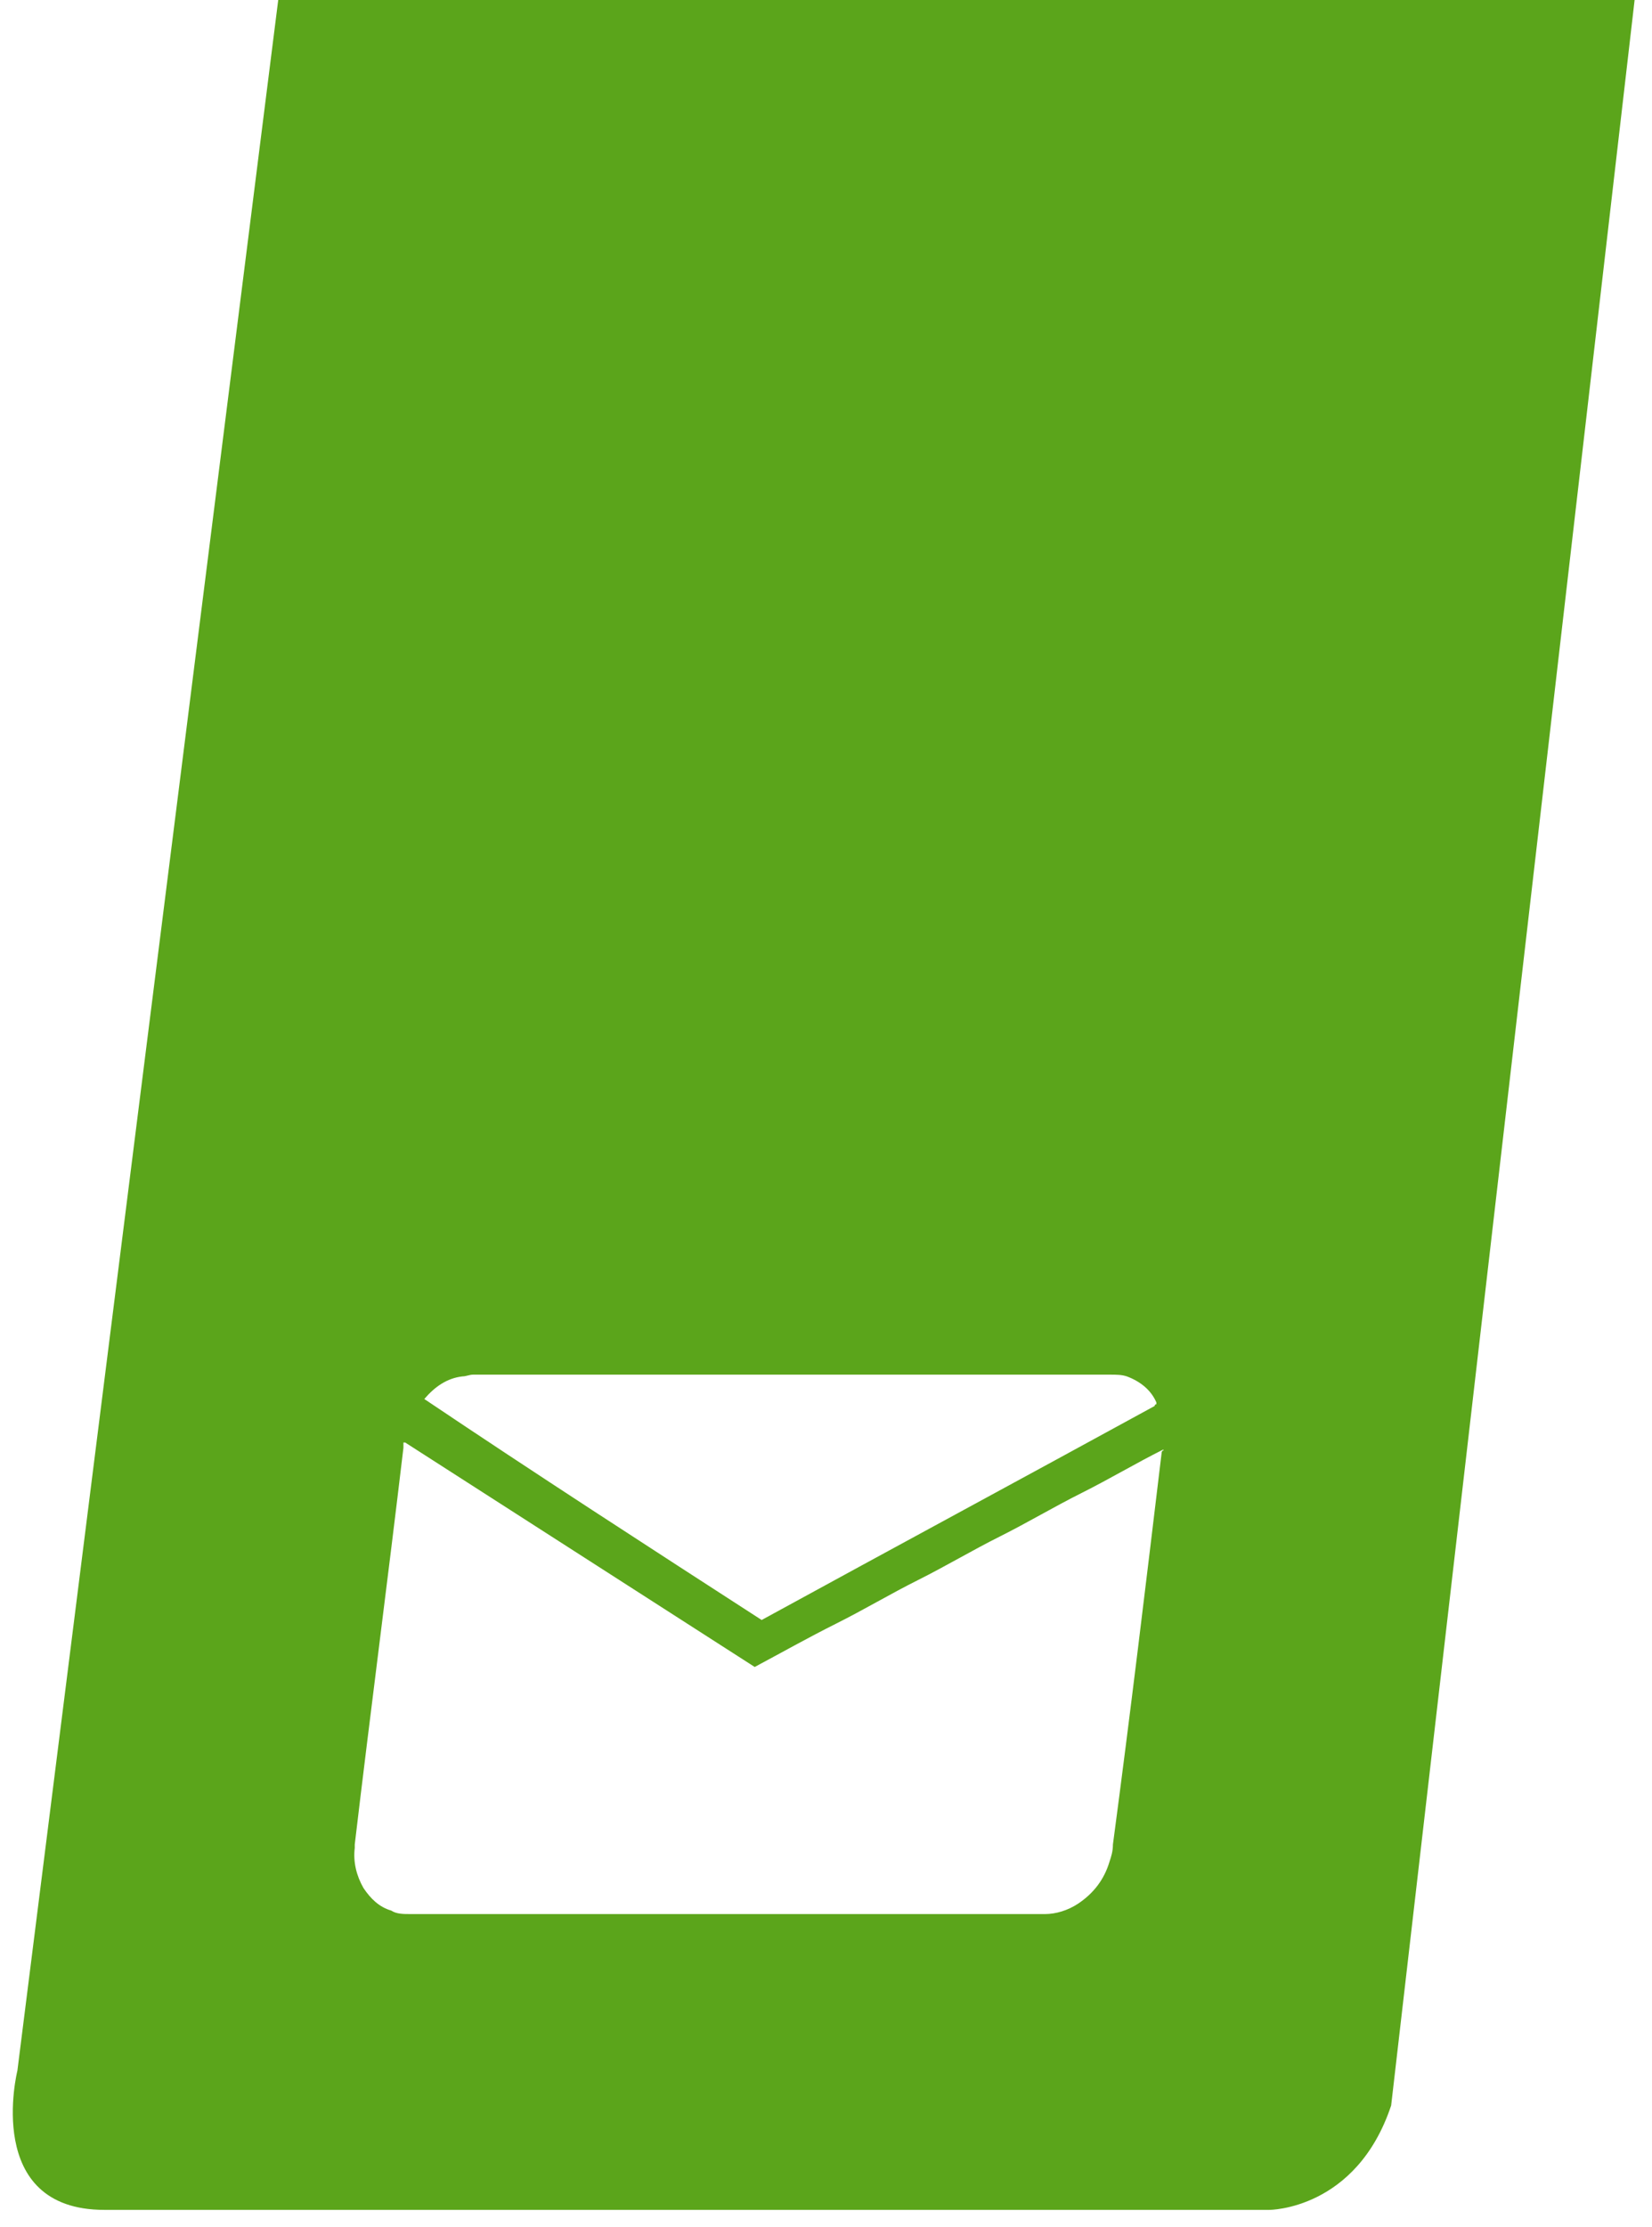 <svg xmlns="http://www.w3.org/2000/svg" xmlns:xlink="http://www.w3.org/1999/xlink" xmlns:serif="http://www.serif.com/" width="100%" height="100%" viewBox="0 0 95 128" xml:space="preserve" style="fill-rule:evenodd;clip-rule:evenodd;stroke-linejoin:round;stroke-miterlimit:2;"> <path d="M16,0L1,119C1,119 -1,127 6,127L73,127C73,127 78,127 80,121L94,0L16,0ZM24.4,80.4C25,79.7 25.7,79.2 26.6,79.1C26.8,79.1 27,79 27.2,79L63.8,79C64.2,79 64.5,79 64.8,79.1C65.6,79.4 66.2,79.9 66.5,80.6L66.5,80.7C66.5,80.7 66.4,80.7 66.4,80.8C58.9,84.9 51.3,89 43.8,93.1C37.3,88.9 30.8,84.7 24.4,80.4C24.3,80.5 24.4,80.5 24.4,80.4ZM66.8,83.5C65.9,91 65,98.5 64,106C64,106.4 63.9,106.7 63.8,107C63.5,108 62.9,108.8 62,109.4C61.4,109.8 60.7,110 60.1,110L23.6,110C23.2,110 22.8,110 22.5,109.8C21.8,109.6 21.3,109.1 20.9,108.5C20.5,107.8 20.3,107 20.4,106.2L20.4,106C21.3,98.4 22.3,90.8 23.2,83.2L23.2,82.9L23.3,82.9C30,87.2 36.7,91.5 43.4,95.8C44.9,95 46.5,94.1 48.1,93.3C49.7,92.5 51.2,91.6 52.8,90.8C54.4,90 55.9,89.1 57.5,88.3C59.1,87.5 60.6,86.6 62.2,85.8C63.8,85 65.3,84.1 66.9,83.3L66.9,83.4C66.9,83.3 66.8,83.4 66.8,83.5Z" style="fill:rgb(91,165,27);fill-rule:nonzero;"></path></svg>